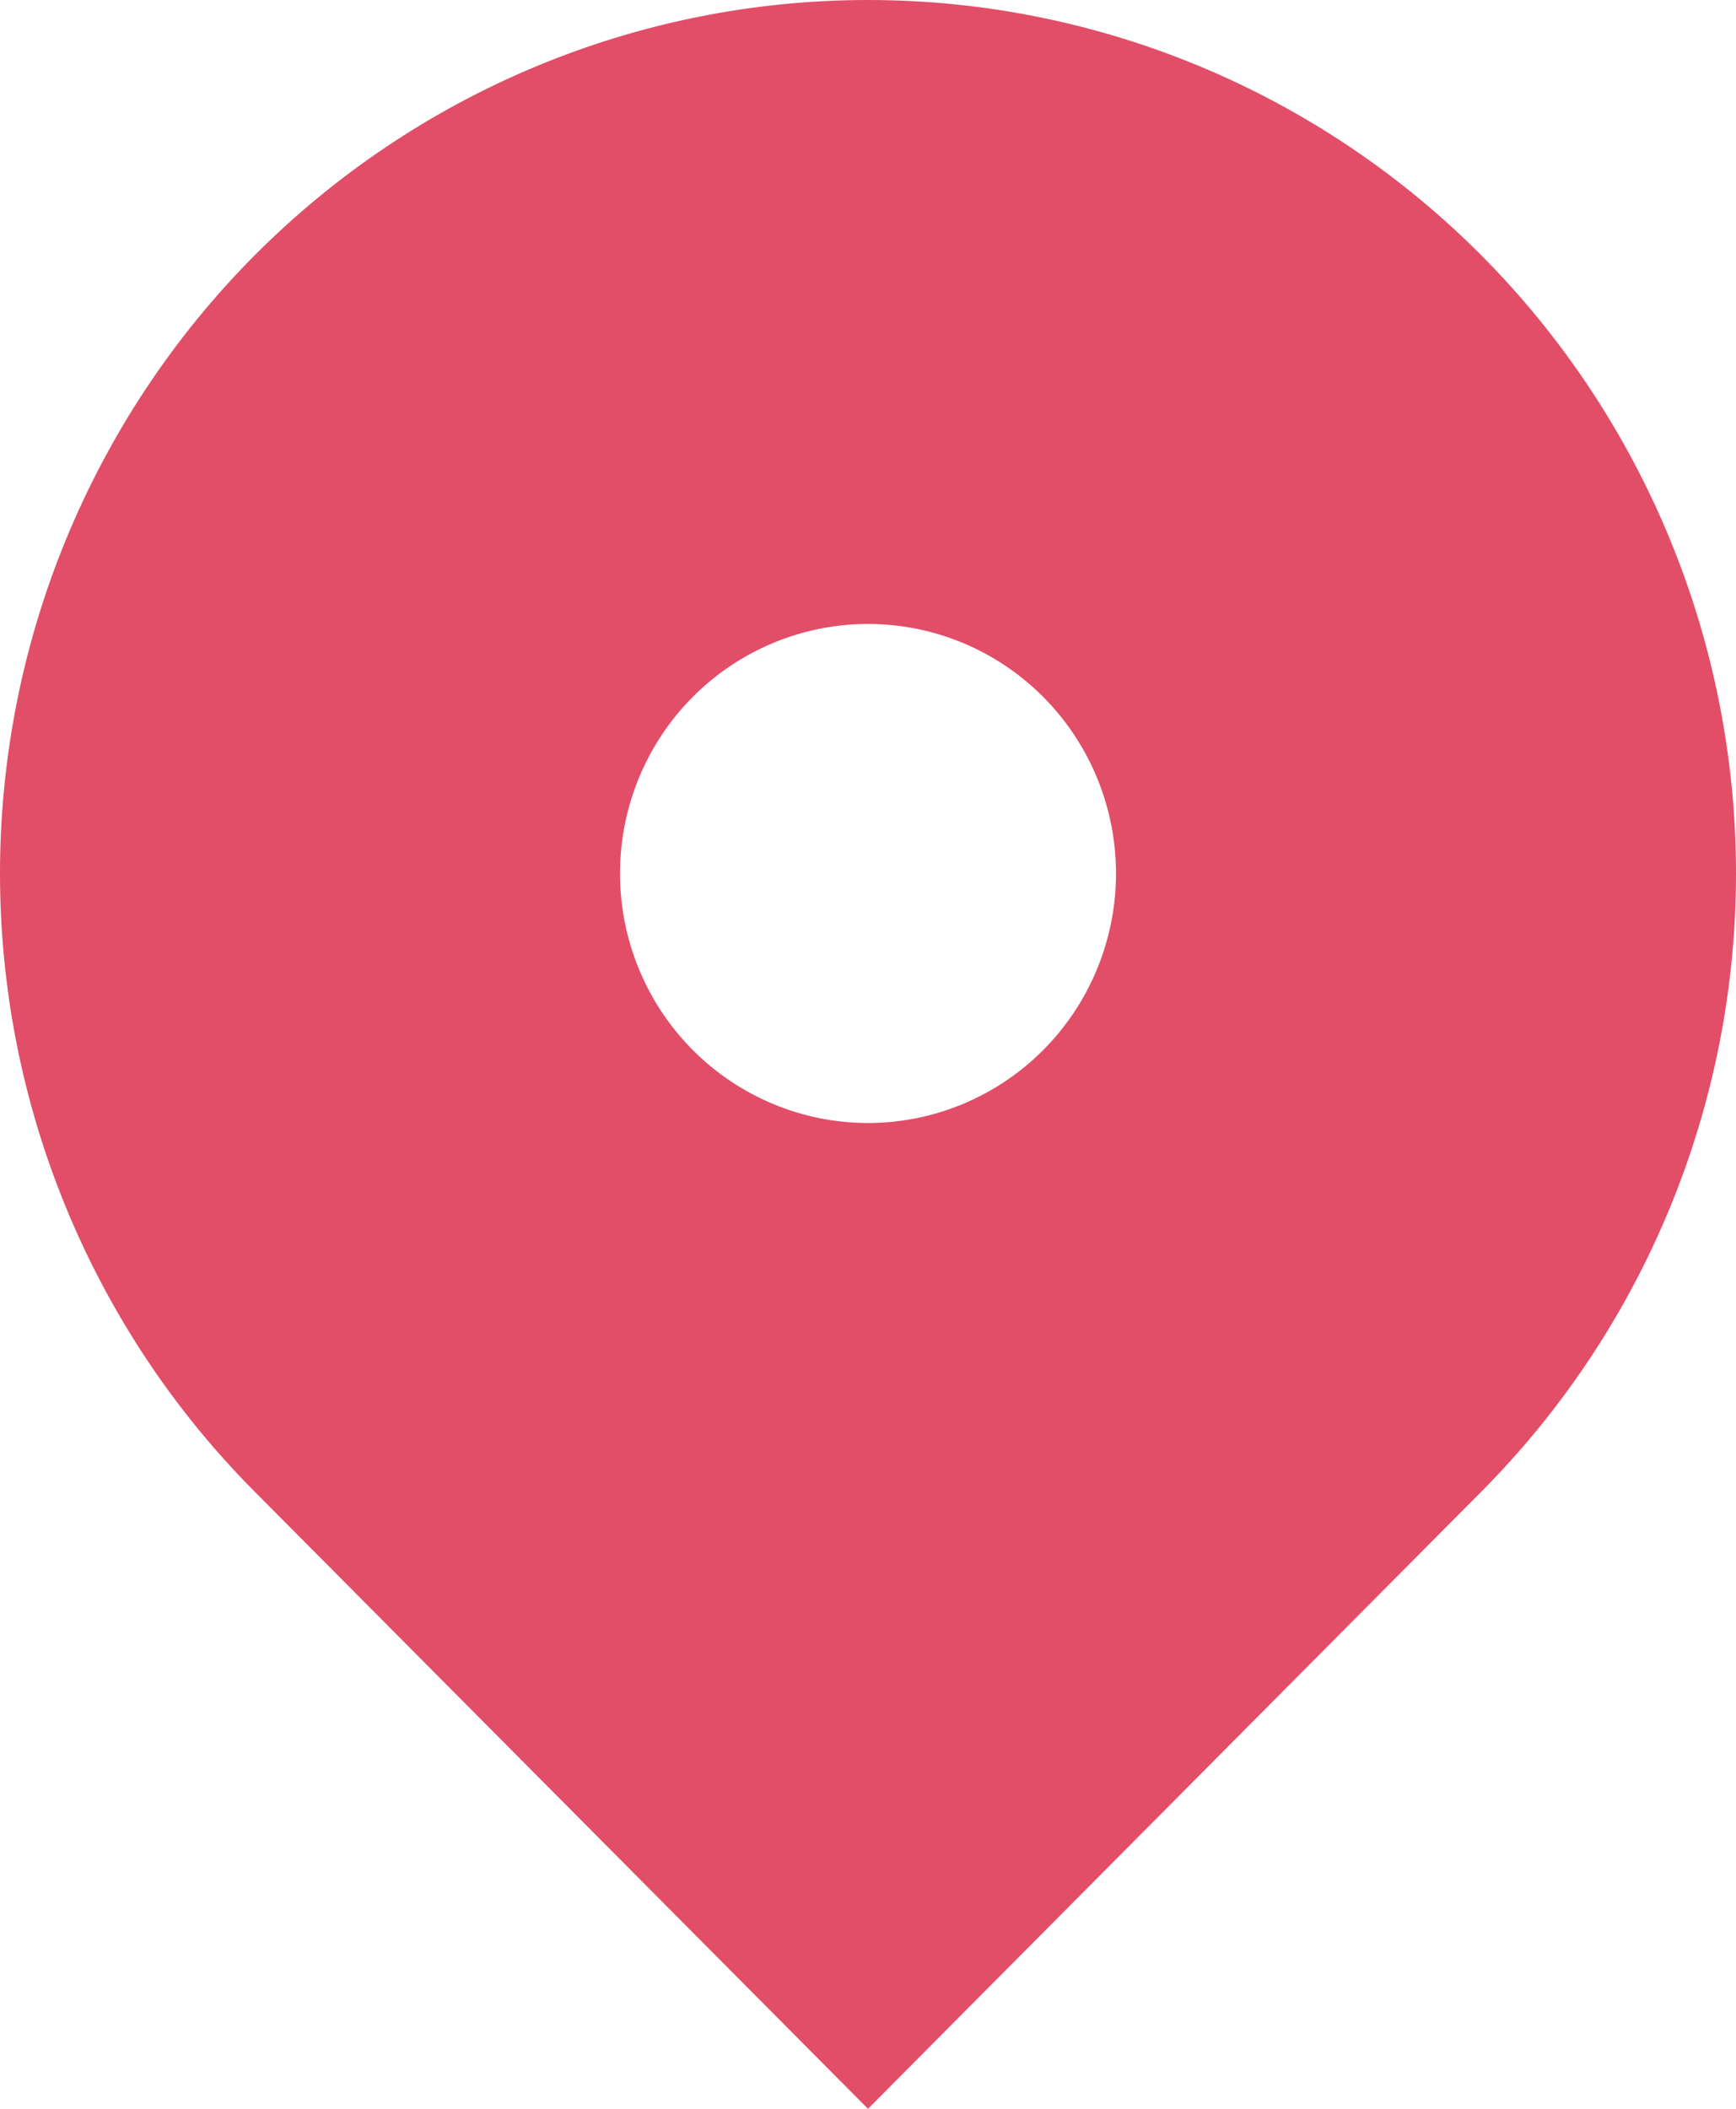 <?xml version="1.0" encoding="UTF-8"?> <svg xmlns="http://www.w3.org/2000/svg" width="14" height="17" viewBox="0 0 14 17" fill="none"><path fill-rule="evenodd" clip-rule="evenodd" d="M2.05 2.062C3.363 0.742 5.144 0 7 0C8.857 0 10.637 0.742 11.95 2.062C13.262 3.383 14 5.174 14 7.042C14 8.909 13.262 10.7 11.95 12.021L7 17L2.05 12.021C1.4 11.367 0.885 10.591 0.533 9.736C0.181 8.882 0 7.966 0 7.042C0 6.117 0.181 5.201 0.533 4.347C0.885 3.493 1.4 2.716 2.05 2.062ZM7 9.053C7.53 9.053 8.039 8.841 8.414 8.464C8.789 8.087 9 7.575 9 7.042C9 6.508 8.789 5.996 8.414 5.619C8.039 5.242 7.53 5.03 7 5.03C6.47 5.03 5.961 5.242 5.586 5.619C5.211 5.996 5 6.508 5 7.042C5 7.575 5.211 8.087 5.586 8.464C5.961 8.841 6.47 9.053 7 9.053Z" fill="#E24D68"></path></svg> 